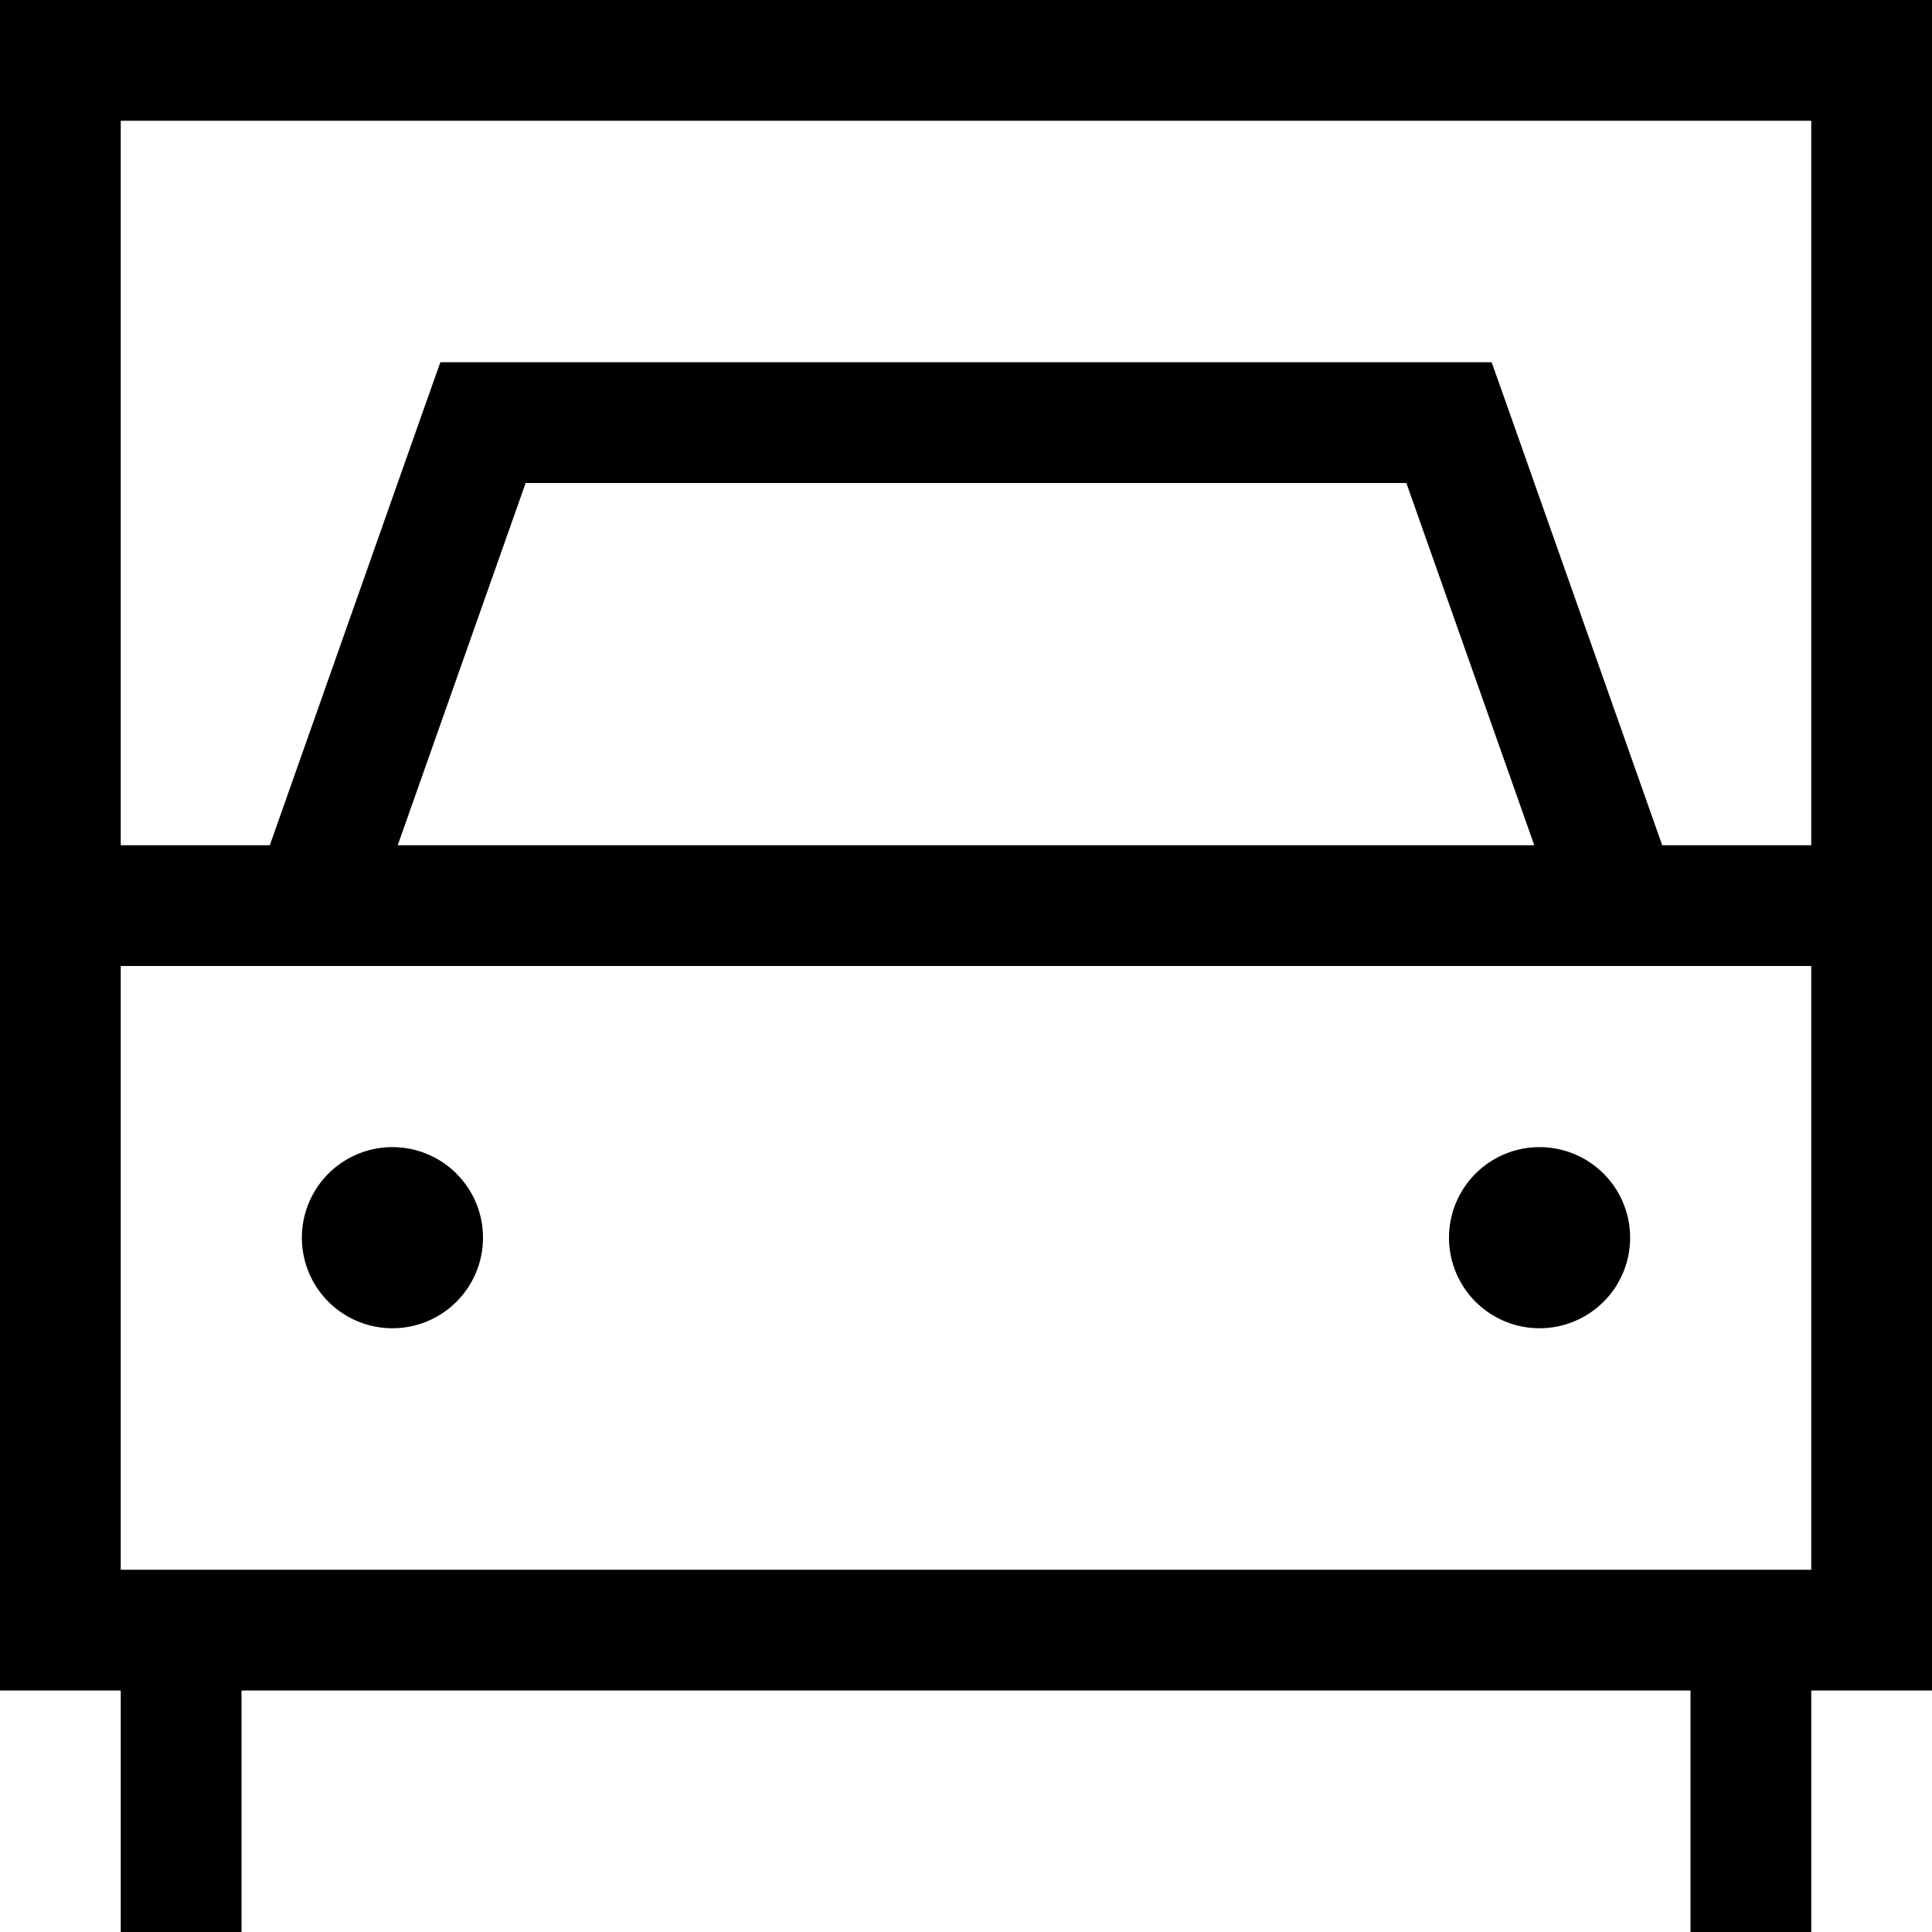 <svg xmlns="http://www.w3.org/2000/svg" viewBox="0 0 512 512"><!--! Font Awesome Pro 6.5.1 by @fontawesome - https://fontawesome.com License - https://fontawesome.com/license (Commercial License) Copyright 2023 Fonticons, Inc. --><path d="M32 32V224H71.5l41.4-117.3L116.7 96H128 384h11.3l3.8 10.7L440.5 224H480V32H32zm0 224V416H64 448h32V256H32zM0 224V32 0H32 480h32V32 224v32V416v32H480v64H448V448H64v64H32V448H0V416 256 224zm105.4 0H406.6l-33.9-96H139.3l-33.9 96zM80 328a24 24 0 1 1 48 0 24 24 0 1 1 -48 0zm328-24a24 24 0 1 1 0 48 24 24 0 1 1 0-48z"/></svg>